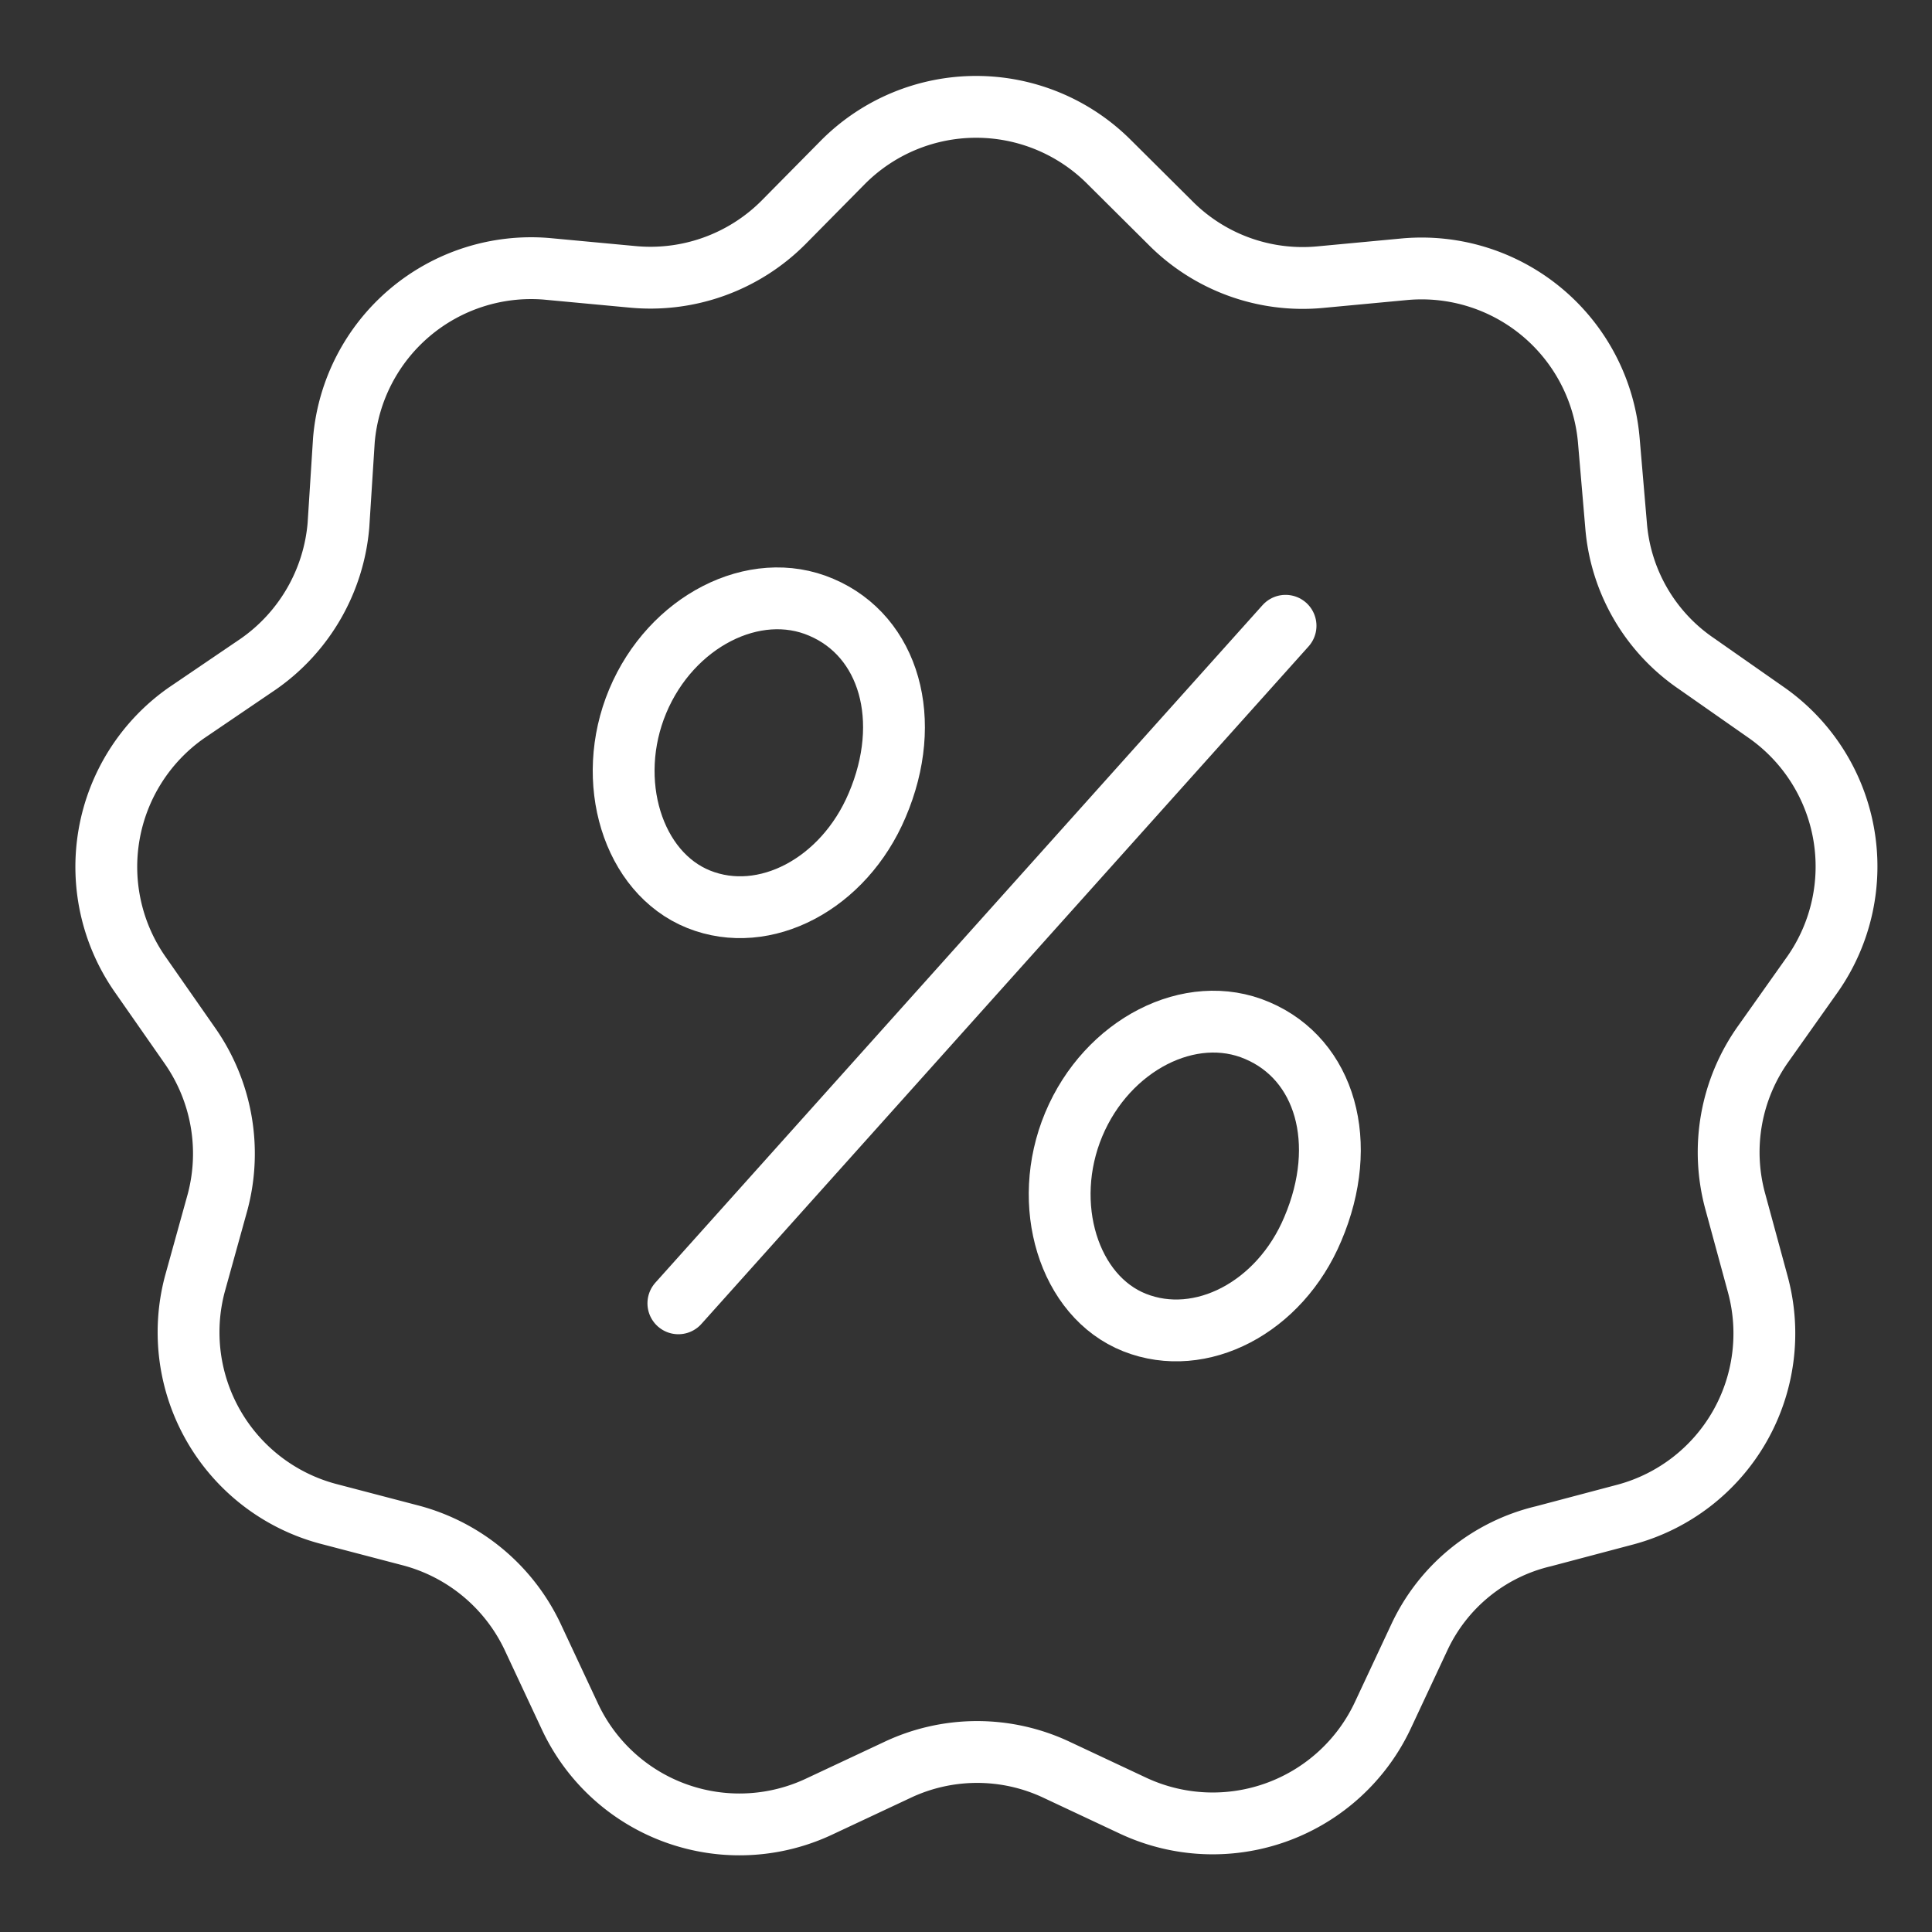 <svg xmlns="http://www.w3.org/2000/svg" viewBox="0 0 50 50"><rect x="0" y="0" width="50" height="50" fill="#333333" stroke="none"/><g fill="none" fill-rule="evenodd" stroke="#FFF" stroke-linecap="round" stroke-linejoin="round" stroke-width="1.6"><path d="M32.538 26.671c-1.727-.742-3.886.366-4.75 2.431-.864 2.066-.131 4.45 1.577 5.126 1.709.676 3.755-.385 4.61-2.422.948-2.225.328-4.384-1.437-5.135zM21.254 15.716c-1.727-.742-3.886.366-4.75 2.43-.864 2.066-.131 4.441 1.577 5.127 1.709.685 3.755-.395 4.619-2.432.939-2.197.32-4.374-1.446-5.125zM17.556 33.73L33.27 16.195"/><path d="M23.207 45.813l-2 .938a4.844 4.844 0 0 1-6.458-2.328l-.94-2.009a4.863 4.863 0 0 0-3.172-2.675l-2.15-.563a4.863 4.863 0 0 1-3.445-5.943l.591-2.131a4.872 4.872 0 0 0-.723-4.046l-1.277-1.83a4.863 4.863 0 0 1 1.183-6.77l1.878-1.276a4.882 4.882 0 0 0 2.065-3.586l.141-2.206a4.863 4.863 0 0 1 5.248-4.431l2.206.206a4.863 4.863 0 0 0 3.924-1.408l1.549-1.568a4.863 4.863 0 0 1 6.872 0l1.577 1.568a4.825 4.825 0 0 0 3.886 1.418l2.207-.207a4.863 4.863 0 0 1 5.266 4.422l.188 2.196a4.788 4.788 0 0 0 2.075 3.587l1.811 1.267a4.863 4.863 0 0 1 1.211 6.76L45.644 27a4.835 4.835 0 0 0-.733 4.102l.582 2.14a4.853 4.853 0 0 1-3.417 5.952l-2.13.564a4.75 4.75 0 0 0-3.211 2.61l-.94 2.008a4.863 4.863 0 0 1-6.448 2.366l-2-.939a4.825 4.825 0 0 0-4.14.01z"/></g></svg>